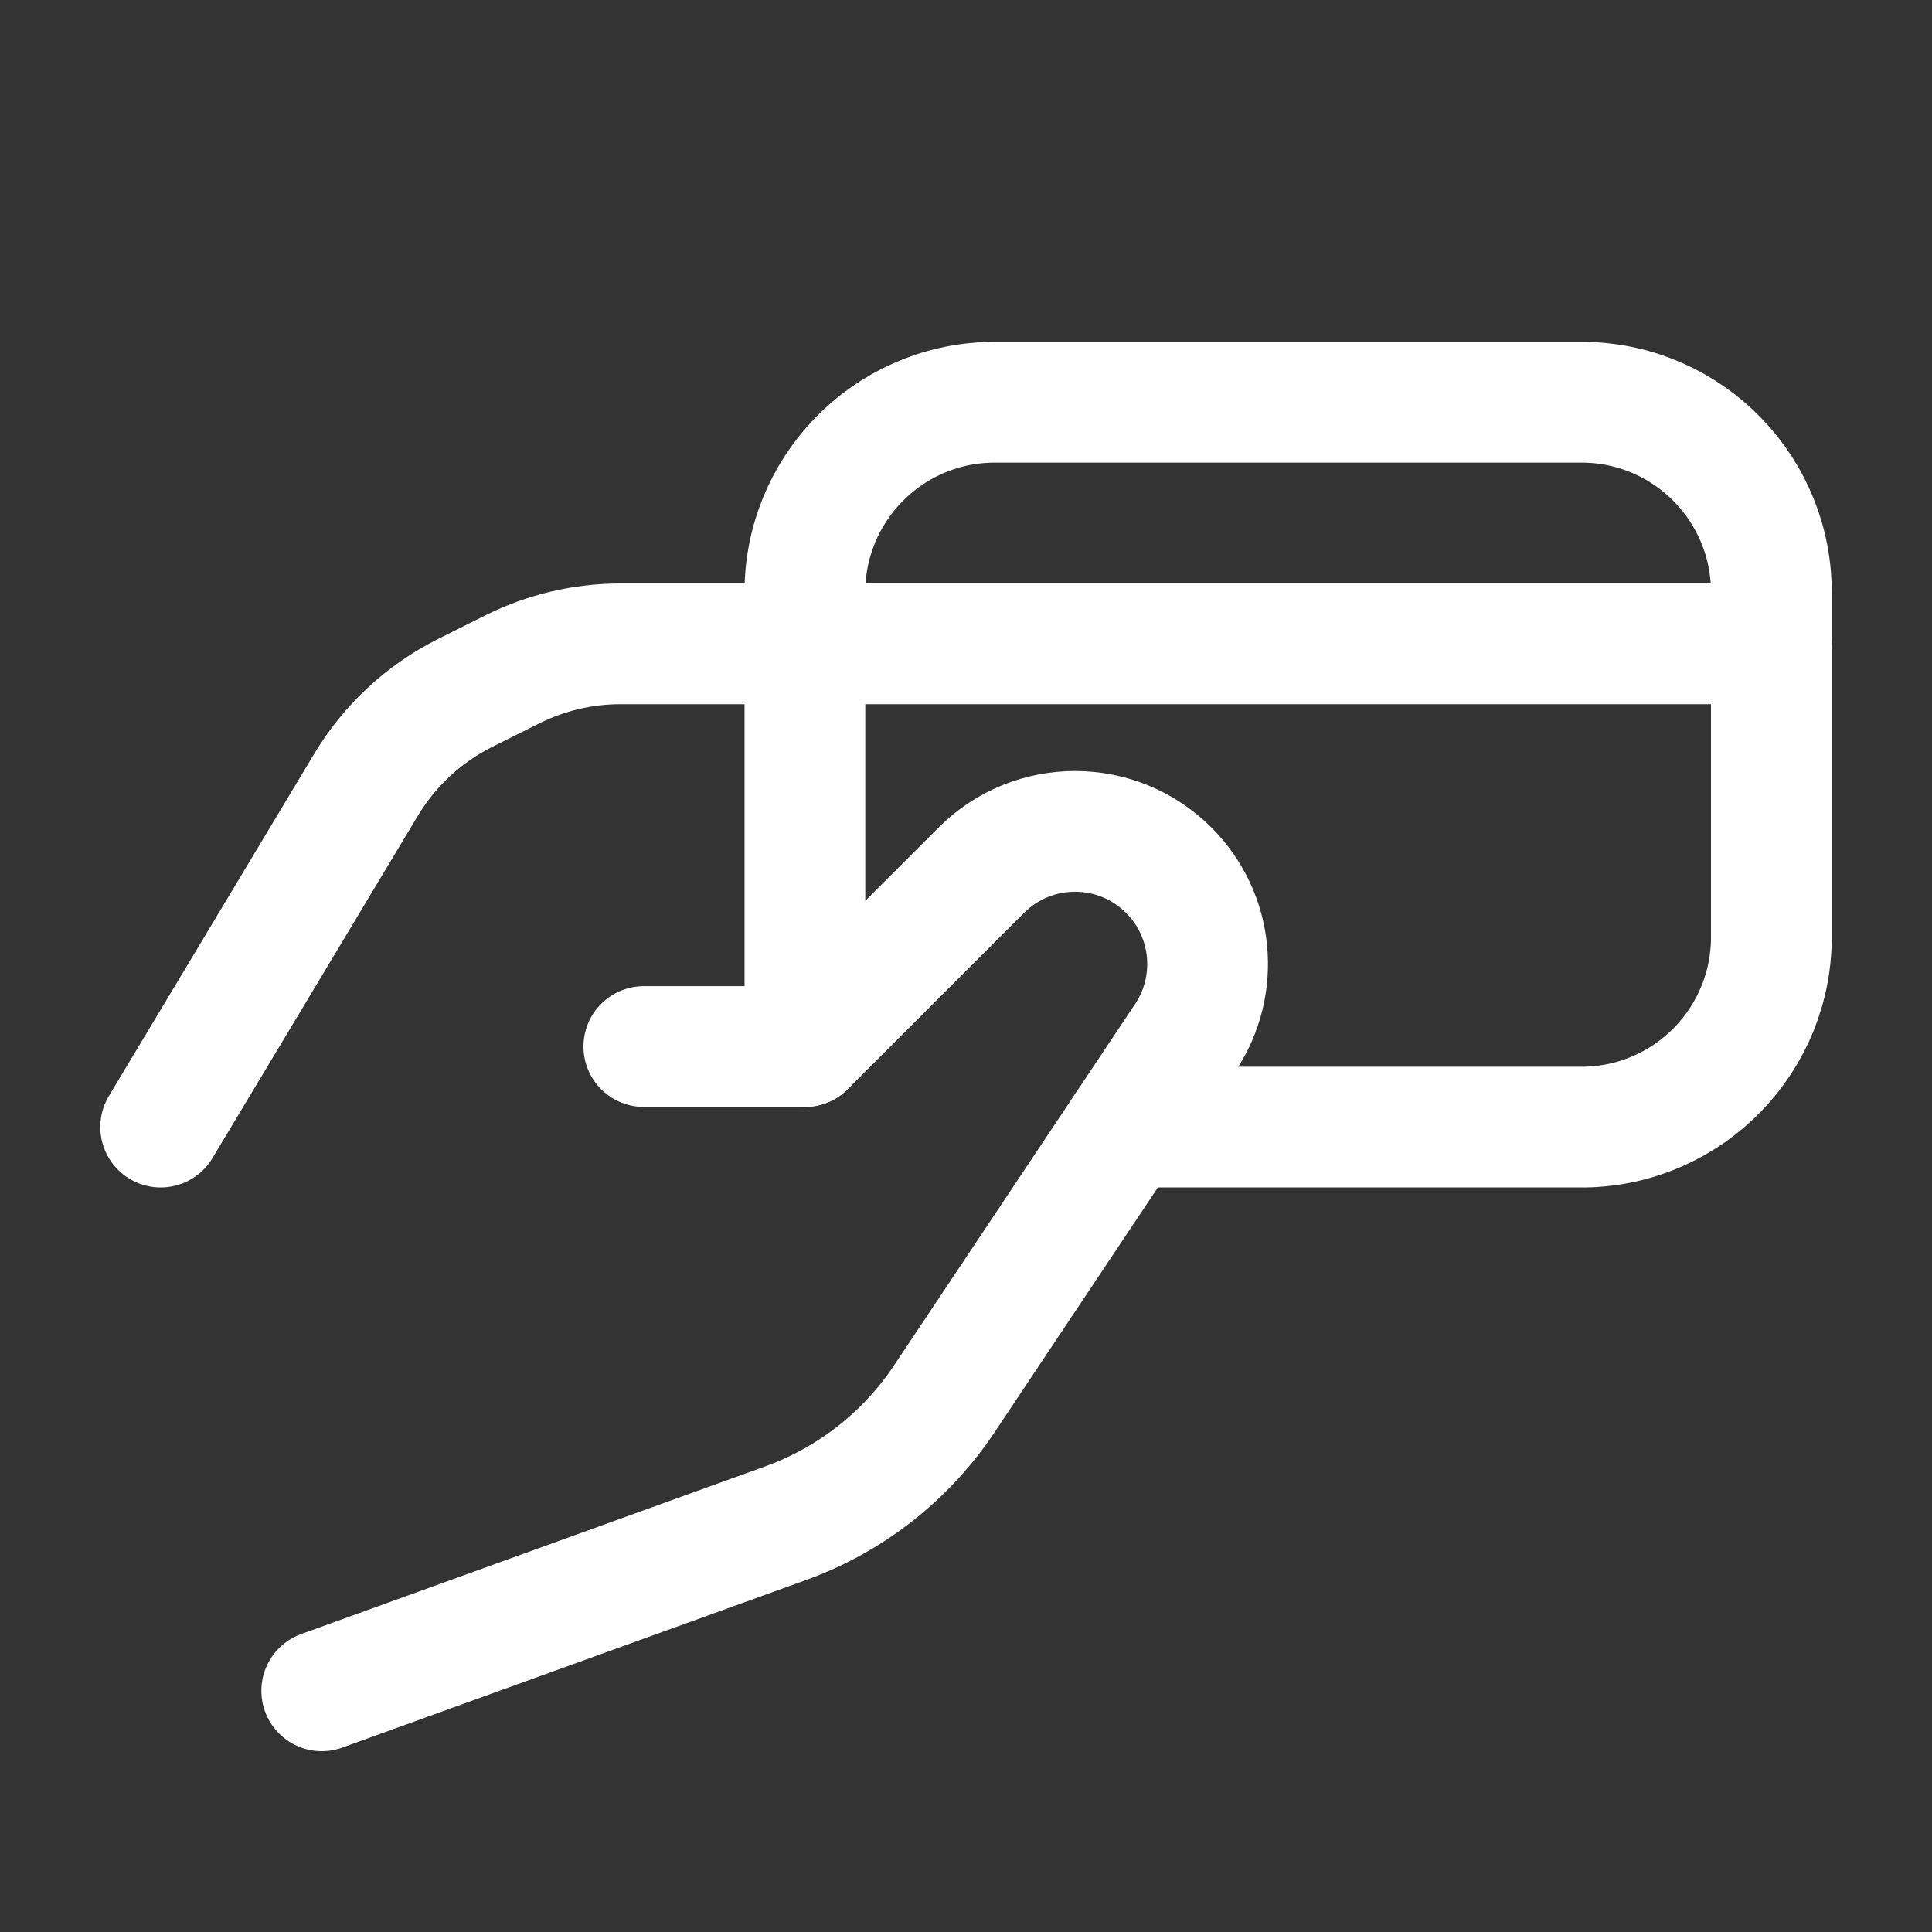 <svg width="32" height="32" viewBox="0 0 32 32" fill="none" xmlns="http://www.w3.org/2000/svg">
<rect x="0" y="0" width="32" height="32" fill="#333333" stroke="none"/>
<g id="Group">
<path id="Path" d="M2.661 18.668L6.063 12.998C6.455 12.345 7.024 11.818 7.705 11.477L8.486 11.087C9.041 10.809 9.654 10.664 10.275 10.664H29.339" stroke="white" stroke-width="2" stroke-linecap="round" stroke-linejoin="round"/>
<path id="Path_2" d="M5.329 28.005L13.015 25.228C14.087 24.84 15.008 24.119 15.64 23.17L19.633 17.184C20.213 16.313 20.099 15.153 19.358 14.414V14.414C18.501 13.556 17.112 13.556 16.254 14.413L13.332 17.334H10.664" stroke="white" stroke-width="2" stroke-linecap="round" stroke-linejoin="round"/>
<path id="Path_3" d="M18.643 18.668H26.25C27.987 18.636 29.369 17.203 29.339 15.466V9.864C29.369 8.127 27.987 6.694 26.25 6.663H16.421C14.684 6.694 13.302 8.127 13.332 9.864V9.864V17.334" stroke="white" stroke-width="2" stroke-linecap="round" stroke-linejoin="round"/>
</g>
</svg>
